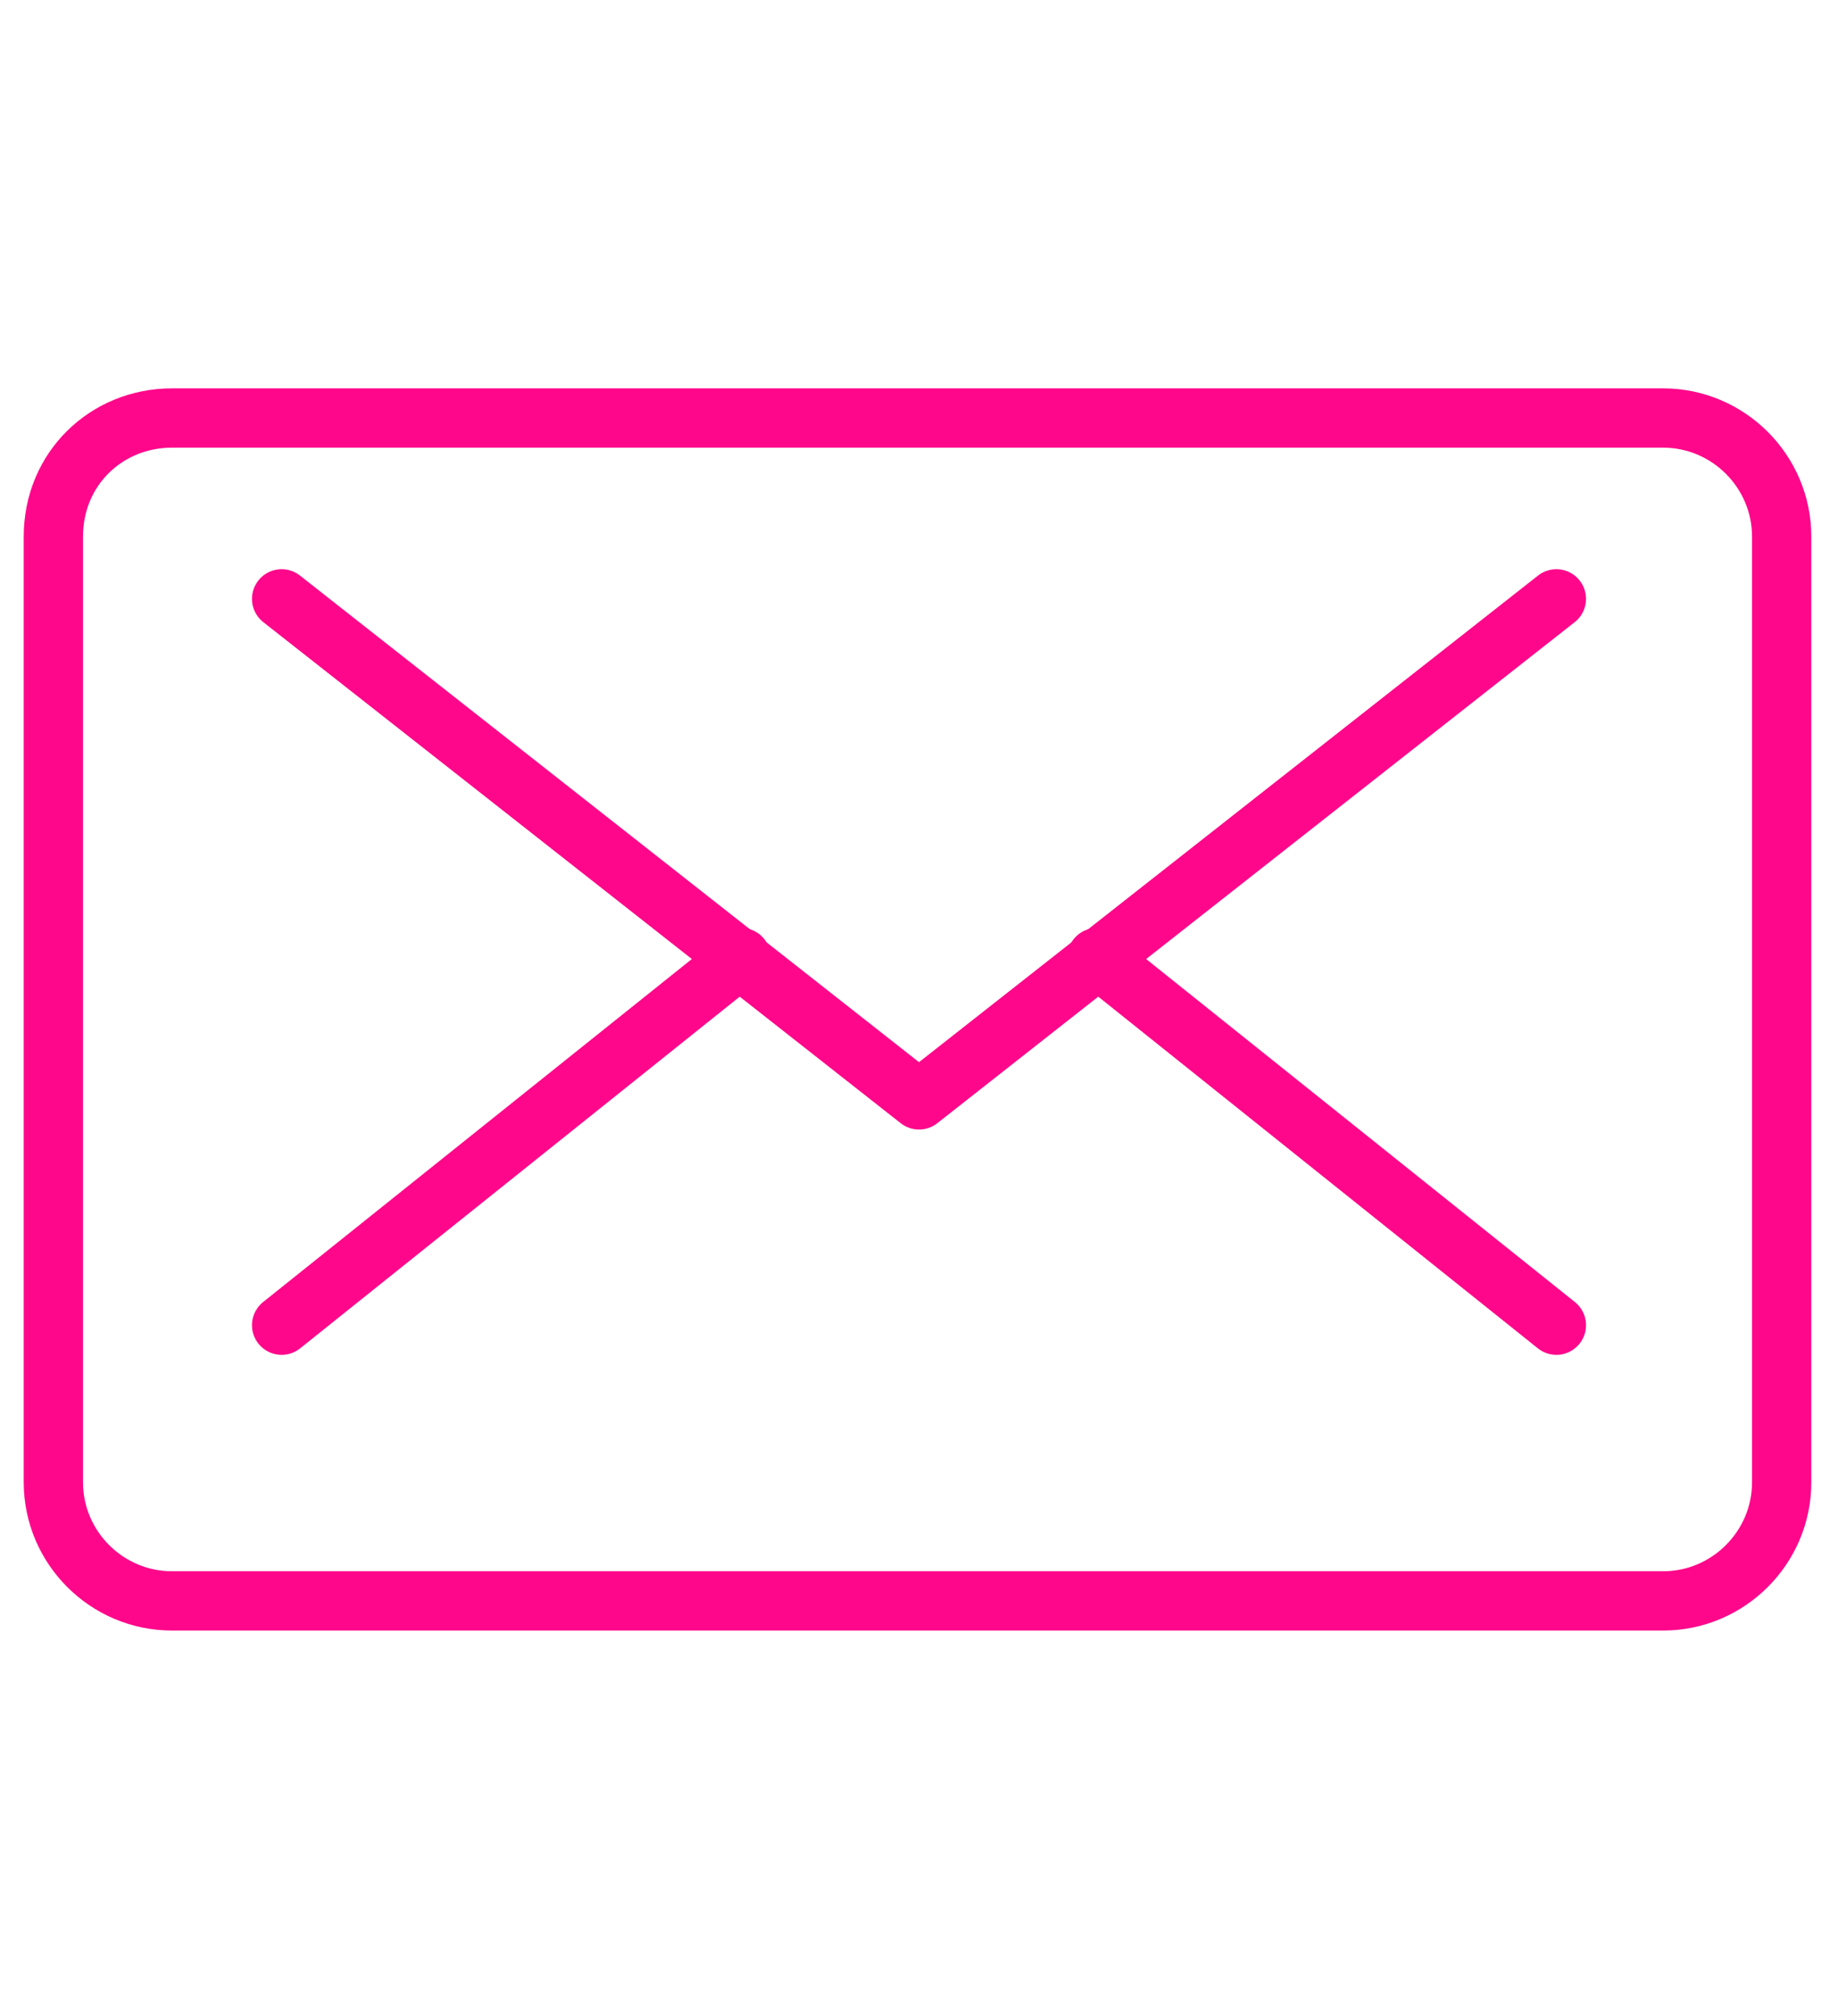 <?xml version="1.0" encoding="utf-8"?>
<!-- Generator: Adobe Illustrator 23.0.1, SVG Export Plug-In . SVG Version: 6.00 Build 0)  -->
<svg version="1.1" id="Layer_1" xmlns="http://www.w3.org/2000/svg" xmlns:xlink="http://www.w3.org/1999/xlink" x="0px" y="0px"
	 width="62px" height="68px" viewBox="0 0 62 68" style="enable-background:new 0 0 62 68;" xml:space="preserve">
<style type="text/css">
	.st0{fill:none;stroke:#FF078B;stroke-width:2;stroke-linecap:round;stroke-linejoin:round;}
</style>
<g id="Group_282" transform="translate(1 1)">
	<path id="Rectangle_119" class="st0" d="M4.8,13.1h50.3c2.2,0,4,1.8,4,4v31.9c0,2.2-1.8,4-4,4H4.8c-2.2,0-4-1.8-4-4V17.1
		C0.8,14.8,2.6,13.1,4.8,13.1z"/>
	<path id="Path_401" class="st0" d="M51.5,19.2L30,36.1L8.5,19.2"/>
	<line id="Line_99" class="st0" x1="51.5" y1="43.7" x2="36" y2="31.3"/>
	<line id="Line_100" class="st0" x1="8.5" y1="43.7" x2="24" y2="31.3"/>
</g>
</svg>
